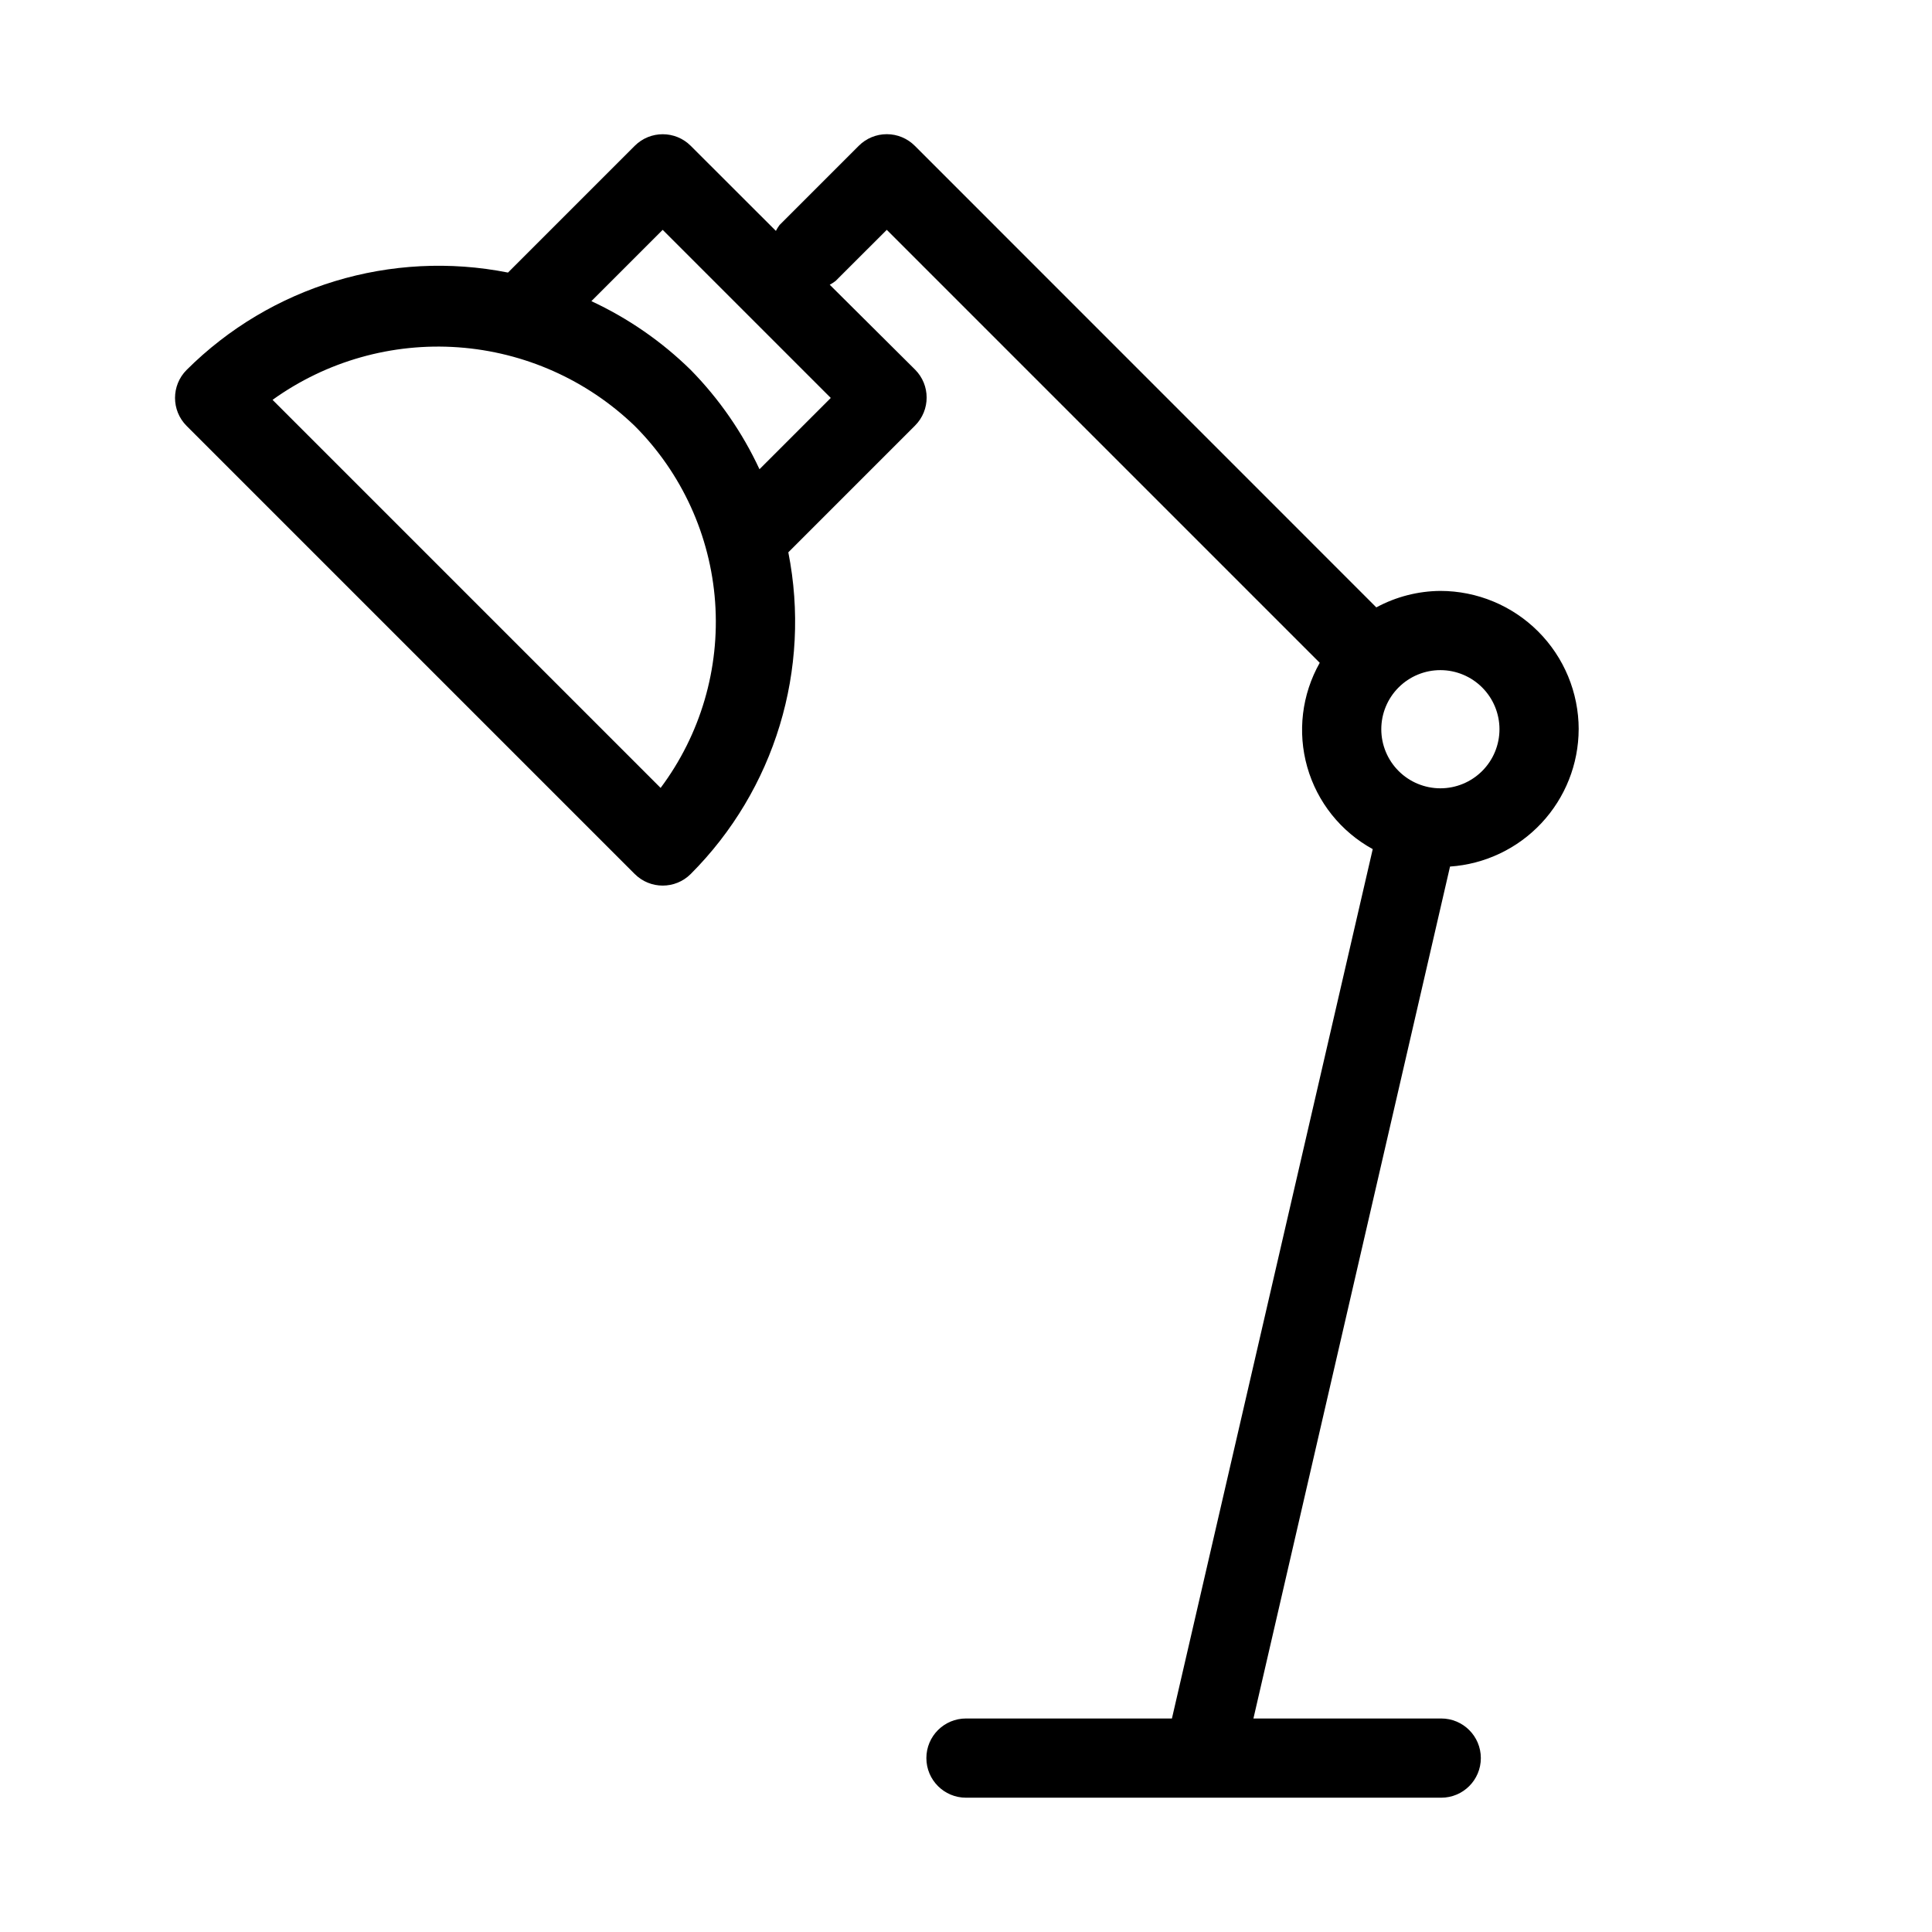 <?xml version="1.0" encoding="UTF-8"?>
<!-- Uploaded to: SVG Repo, www.svgrepo.com, Generator: SVG Repo Mixer Tools -->
<svg fill="#000000" width="800px" height="800px" version="1.1" viewBox="144 144 512 512" xmlns="http://www.w3.org/2000/svg">
 <path d="m562.37 337.25c-0.012-9.719-3.875-19.035-10.746-25.906s-16.188-10.734-25.906-10.746c-5.93 0.043-11.762 1.543-16.98 4.367l-122.3-122.32c-1.969-1.977-4.644-3.086-7.43-3.086-2.789 0-5.465 1.109-7.434 3.086l-20.992 20.992c-0.363 0.488-0.688 1.008-0.965 1.551l-22.566-22.543c-4.098-4.098-10.742-4.098-14.84 0l-33.586 33.586h-0.004c-30.91-6.121-62.844 3.551-85.164 25.801-4.098 4.098-4.098 10.742 0 14.84l118.75 118.75v-0.004c4.098 4.098 10.742 4.098 14.84 0 22.297-22.324 31.996-54.297 25.863-85.246l33.586-33.586v-0.004c4.098-4.098 4.098-10.742 0-14.84l-22.609-22.484c0.547-0.289 1.066-0.625 1.555-1.004l13.562-13.543 114.74 114.74c-4.754 8.395-5.945 18.348-3.309 27.625 2.641 9.281 8.891 17.113 17.352 21.75l-53.215 230.39h-54.578c-5.797 0-10.496 4.699-10.496 10.496s4.699 10.496 10.496 10.496h125.95-0.004c5.797 0 10.496-4.699 10.496-10.496s-4.699-10.496-10.496-10.496h-49.77l52.102-225.77c9.23-0.629 17.883-4.738 24.207-11.492s9.859-15.652 9.883-24.906zm-243.28 15.574-102.86-102.86c14.273-10.254 31.691-15.18 49.223-13.922s34.066 8.621 46.73 20.809c12.496 12.492 20.066 29.07 21.332 46.691 1.266 17.625-3.863 35.113-14.445 49.262zm26.18-84.473c-4.531-9.746-10.695-18.648-18.223-26.32-7.672-7.527-16.578-13.691-26.324-18.223l18.895-18.895 44.547 44.547zm196.11 68.895-0.004 0.004c0 4.152-1.648 8.137-4.586 11.074-2.938 2.934-6.918 4.586-11.074 4.586-4.152 0-8.137-1.652-11.07-4.586-2.938-2.938-4.59-6.922-4.59-11.074s1.652-8.137 4.59-11.074c2.934-2.938 6.918-4.586 11.07-4.586 4.152 0.004 8.133 1.656 11.07 4.594 2.934 2.934 4.586 6.914 4.59 11.066z"/>
</svg>